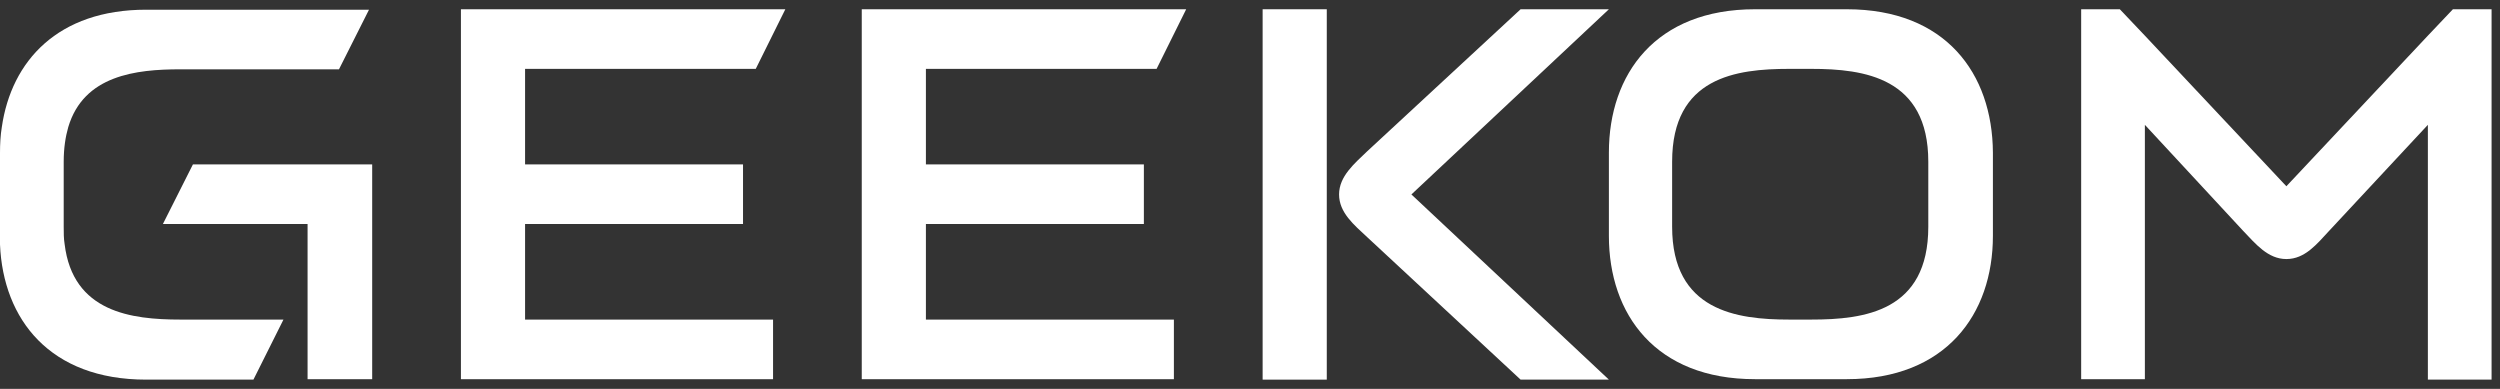 <?xml version="1.0" encoding="UTF-8" standalone="no"?>
<svg
   width="135"
   height="21"
   viewBox="0 0 135 21"
   fill="none"
   version="1.1"
   id="svg8"
   sodipodi:docname="geekom01_weiss.svg"
   inkscape:version="1.4.2 (f4327f4, 2025-05-13)"
   xmlns:inkscape="http://www.inkscape.org/namespaces/inkscape"
   xmlns:sodipodi="http://sodipodi.sourceforge.net/DTD/sodipodi-0.dtd"
   xmlns="http://www.w3.org/2000/svg"
   xmlns:svg="http://www.w3.org/2000/svg">
  <rect x="0" y="0" width="135" height="21" fill="#333333" stroke="none"/>
  <defs
     id="defs8" />
  <sodipodi:namedview
     id="namedview8"
     pagecolor="#ffffff"
     bordercolor="#000000"
     borderopacity="0.25"
     inkscape:showpageshadow="2"
     inkscape:pageopacity="0.0"
     inkscape:pagecheckerboard="0"
     inkscape:deskcolor="#d1d1d1"
     inkscape:zoom="13.155556"
     inkscape:cx="8.8175676"
     inkscape:cy="10.527872"
     inkscape:window-width="1920"
     inkscape:window-height="1009"
     inkscape:window-x="3832"
     inkscape:window-y="-8"
     inkscape:window-maximized="1"
     inkscape:current-layer="svg8" />
  <path
     d="M8.796 12.097H16.609V20.475H20.098V8.878H10.418L8.796 12.097Z"
     fill="#050505"
     id="path1"
     style="fill:#ffffff" />
  <path
     d="M3.489 13.178C3.44 12.883 3.44 12.564 3.44 12.244V8.731C3.44 7.994 3.538 7.38 3.686 6.864C4.521 4.063 7.346 3.743 9.73 3.743H18.305L19.926 0.524H7.887C3.145 0.524 0.614 3.276 0.098 6.864C0.025 7.306 0 7.773 0 8.264V12.76C0 12.908 0 13.055 0 13.203C0.172 17.257 2.703 20.5 7.887 20.5H13.685L15.307 17.257H9.73C7.101 17.257 3.931 16.863 3.489 13.178Z"
     fill="#050505"
     id="path2"
     style="fill:#ffffff" />
  <path
     d="M40.811 3.719L42.408 0.5H24.89V10.819V12.097V20.475H41.745V17.257H28.354V12.097H40.123V8.878H28.354V3.719H40.811Z"
     fill="#050505"
     id="path3"
     style="fill:#ffffff" />
  <path
     d="M62.456 3.719L64.054 0.5H46.535V9.689V12.097V20.475H63.39V17.257H49.999V12.097H61.769V8.878H49.999V3.719H62.456Z"
     fill="#050505"
     id="path4"
     style="fill:#ffffff" />
  <path
     d="M71.646 0.5H68.182V20.5H71.646V0.5Z"
     fill="#050505"
     id="path5"
     style="fill:#ffffff" />
  <path
     d="M86.88 0.5H82.113L73.833 8.166C73.145 8.829 72.31 9.517 72.31 10.5C72.31 11.483 73.12 12.146 73.833 12.81L82.113 20.5H86.88L76.216 10.5L86.88 0.5Z"
     fill="#050505"
     id="path6"
     style="fill:#ffffff" />
  <path
     d="M99.73 0.5H94.767C89.411 0.5 86.88 3.989 86.88 8.24V12.736C86.88 16.986 89.411 20.475 94.767 20.475H99.73C105.062 20.475 107.617 16.986 107.617 12.736V8.24C107.592 3.964 105.062 0.5 99.73 0.5ZM104.128 12.245C104.128 16.814 100.688 17.257 97.814 17.257H96.61C93.784 17.257 90.295 16.79 90.295 12.245V8.731C90.295 4.161 93.76 3.719 96.61 3.719H97.814C100.664 3.719 104.128 4.186 104.128 8.731V12.245Z"
     fill="#050505"
     id="path7"
     style="fill:#ffffff" />
  <path
     d="M133.464 0.5H132.457L131.105 1.925L123.464 10.058L115.823 1.925L114.471 0.5H113.464H112.383V20.475H115.823V6.741L121.13 12.466C121.793 13.154 122.457 13.989 123.464 13.989C124.471 13.989 125.11 13.178 125.773 12.466L131.105 6.741V20.5H134.545V0.5H133.464Z"
     fill="#050505"
     id="path8"
     style="fill:#ffffff" />
</svg>
